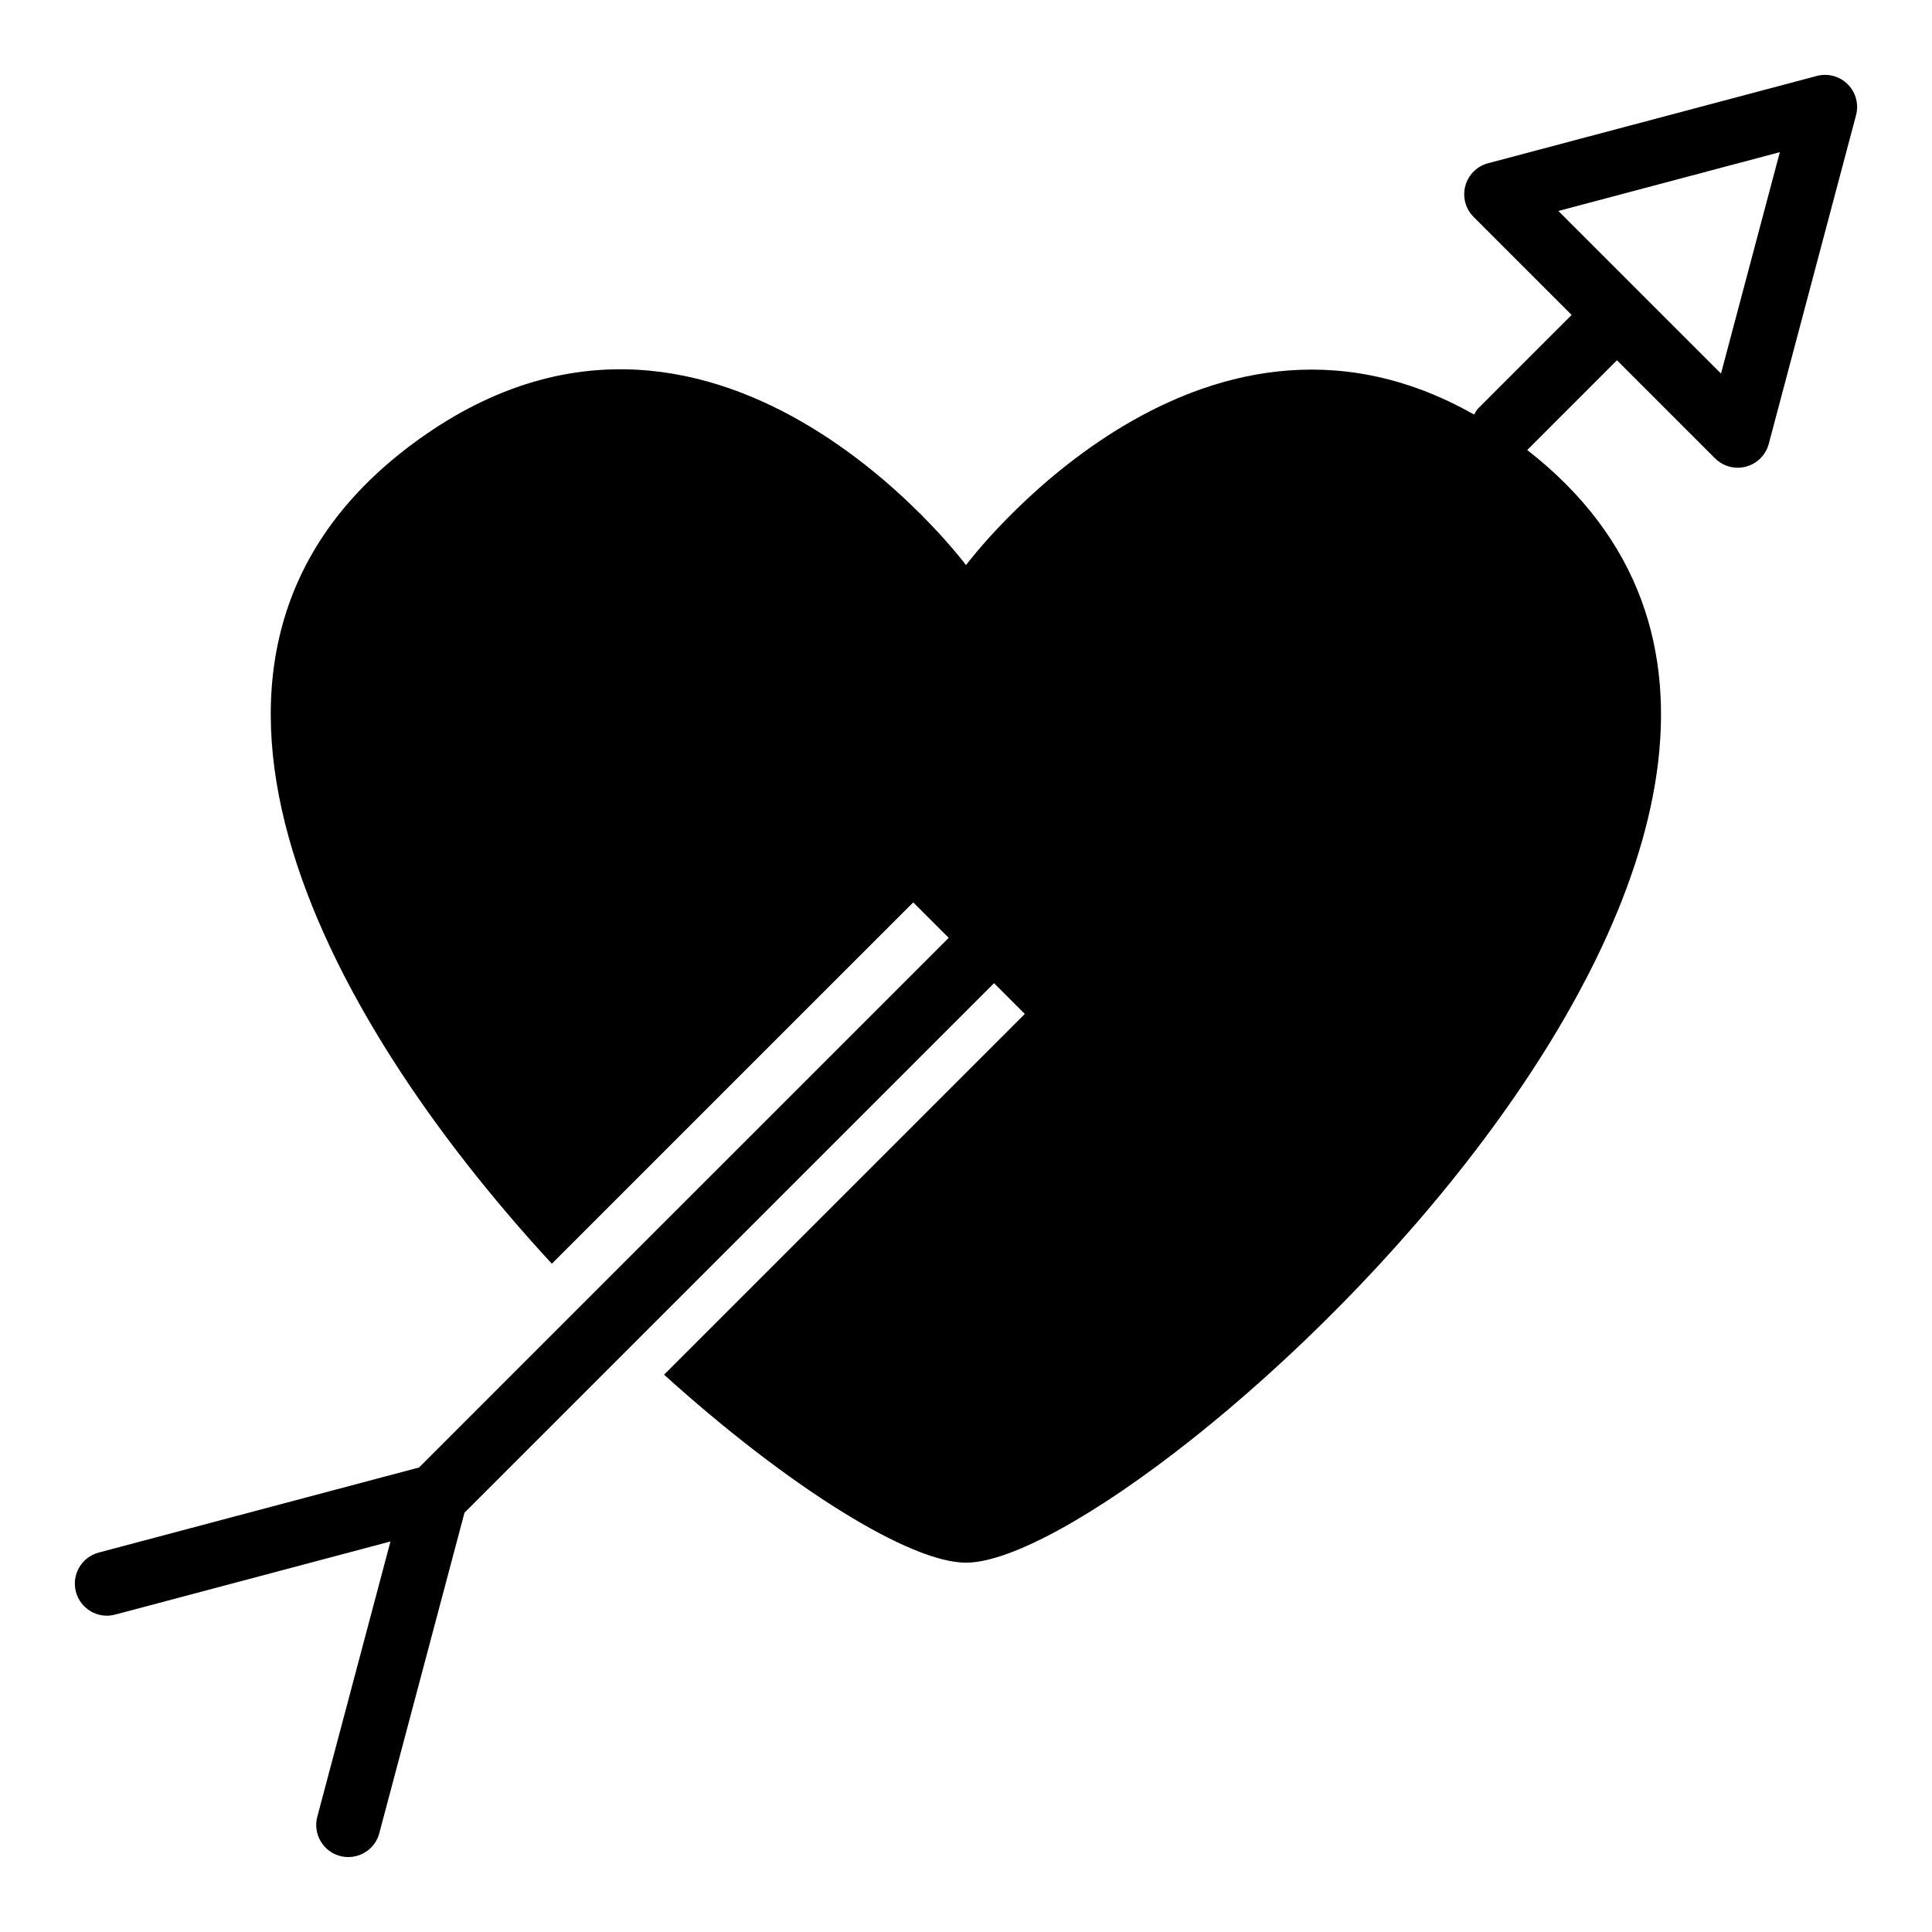 <?xml version="1.0" encoding="UTF-8"?>
<!-- The Best Svg Icon site in the world: iconSvg.co, Visit us! https://iconsvg.co -->
<svg fill="#000000" width="800px" height="800px" version="1.1" viewBox="144 144 512 512" xmlns="http://www.w3.org/2000/svg">
 <path d="m625.47 164.13-87.121 23.133c-2.945 0.781-5.238 3.07-6.023 6.008-0.793 2.938 0.043 6.07 2.199 8.223l25.969 25.969-24.727 24.727c-0.5 0.492-0.766 1.102-1.117 1.676-73.746-41.832-134.65 39.895-134.65 39.895s-67.656-90.906-146.71-32.09c-74.566 55.461-25.219 149.86 36.957 217.23l95.77-95.758 9.395 9.395-97.352 97.344-43.012 43.016-84.895 22.551c-4.535 1.203-7.242 5.863-6.035 10.402 1.203 4.535 5.863 7.262 10.402 6.035l72.957-19.379-19.387 72.945c-1.207 4.539 1.496 9.203 6.023 10.402 0.738 0.199 1.469 0.289 2.195 0.289 3.762 0 7.199-2.516 8.207-6.312l22.578-84.938 140.34-140.34 8.148 8.148-95.598 95.605c33.25 30.027 65.246 49.82 80.012 49.82 47.078 0 269.44-200.95 148.74-294.86l23.777-23.789 25.984 25.984c1.617 1.617 3.789 2.492 6.016 2.492 0.734 0 1.477-0.102 2.211-0.293 2.938-0.789 5.227-3.086 6.016-6.023l23.133-87.105c0.781-2.934-0.062-6.051-2.203-8.199-2.148-2.148-5.277-2.981-8.203-2.207zm-25.387 78.867-43.098-43.086 58.688-15.586z"/>
</svg>